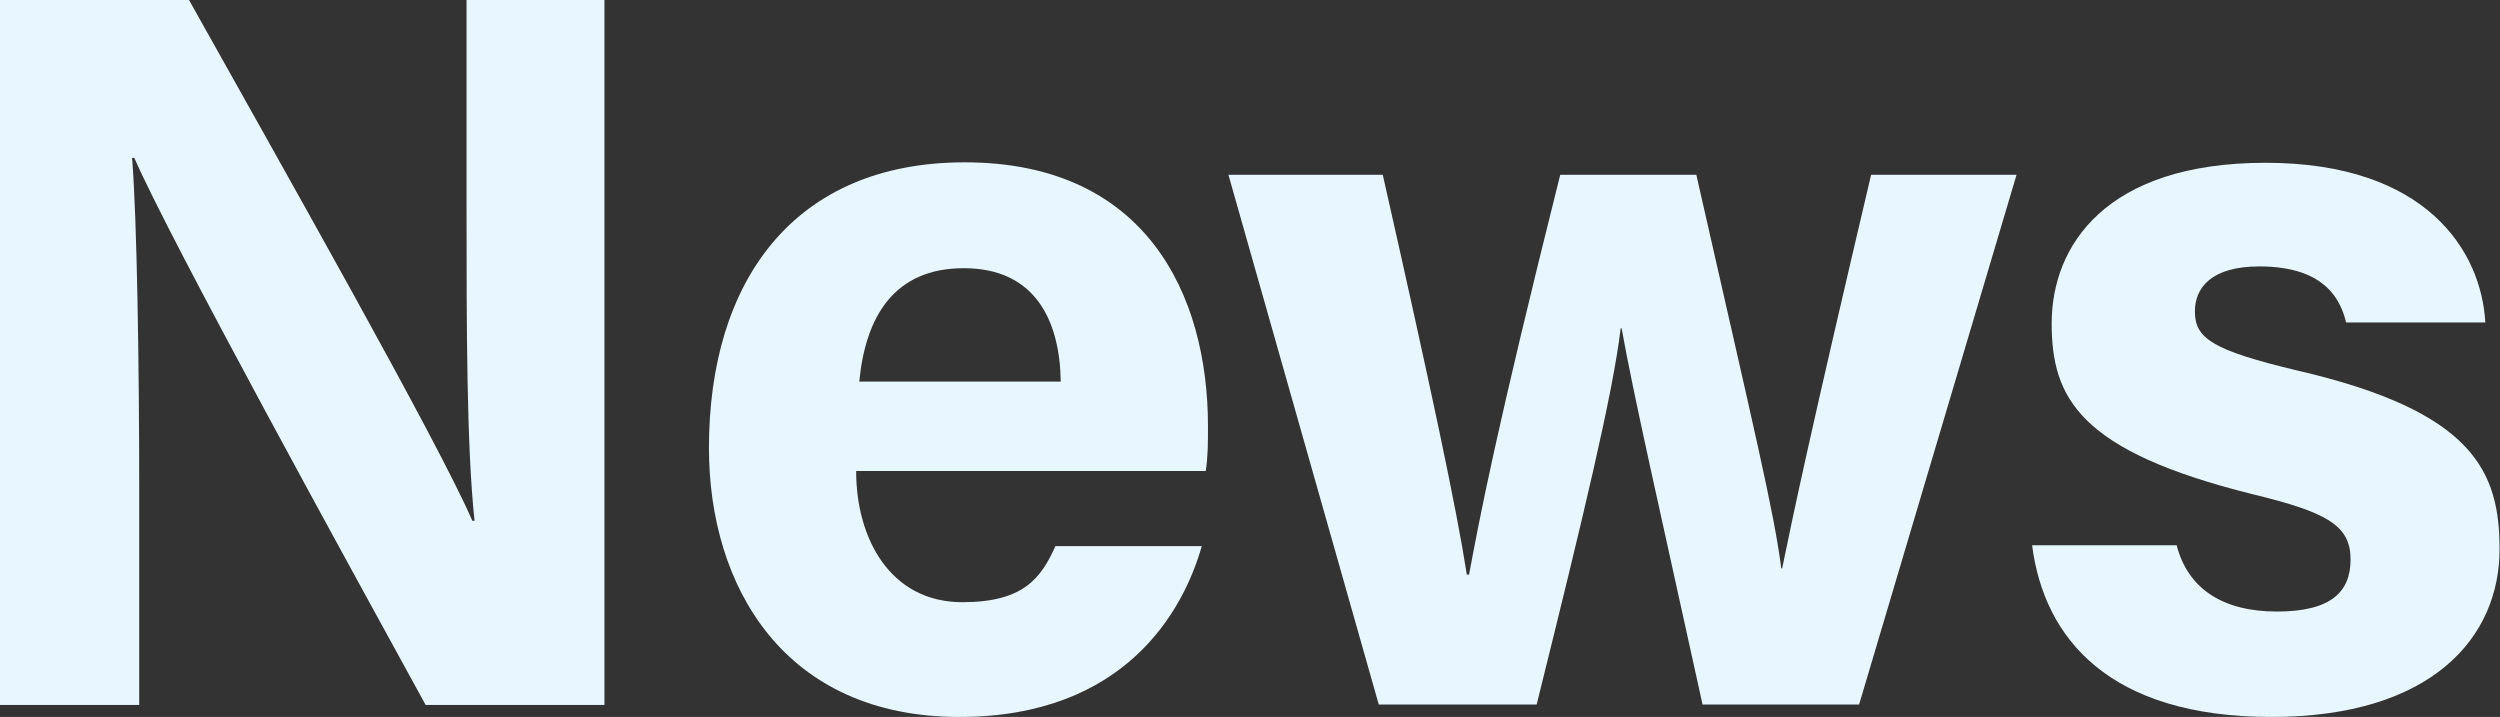 <?xml version="1.0" encoding="utf-8"?>
<!-- Generator: Adobe Illustrator 23.0.1, SVG Export Plug-In . SVG Version: 6.00 Build 0)  -->
<svg version="1.1" id="レイヤー_1" xmlns="http://www.w3.org/2000/svg" xmlns:xlink="http://www.w3.org/1999/xlink" x="0px"
	 y="0px" width="562.1px" height="161.2px" viewBox="0 0 562.1 161.2" style="enable-background:new 0 0 562.1 161.2;"
	 xml:space="preserve">
<rect x="0" y="0" width="562.1" height="161.2" fill="#333333" stroke="none"/>
<style type="text/css">
	.st0{fill:#E8F6FF;}
</style>
<g>
	<path class="st0" d="M0,158.5V0h42.5c19.8,35.4,56.3,99.8,63.7,117.1h0.5c-1.8-16.6-1.8-44.2-1.8-70.1V0h31v158.5H95.7
		c-17-31-57.5-104.6-65.5-123h-0.5c1.1,13.8,1.6,46.5,1.6,74.7v48.3H0z"/>
	<path class="st0" d="M192.5,106c0,15,7.6,29.4,23.9,29.4c13.8,0,17.7-5.5,20.9-12.6h32.9c-4.1,14.5-17.2,38.4-54.5,38.4
		c-39.3,0-56.3-29.2-56.3-60.5c0-37.5,19.1-64.2,57.5-64.2c40.7,0,54.7,29.7,54.7,59.3c0,4.1,0,6.7-0.5,10.1H192.5z M238.5,85.8
		c-0.2-13.8-5.8-25.5-21.8-25.5c-15.6,0-22.1,10.8-23.5,25.5H238.5z"/>
	<path class="st0" d="M310.9,39.3c10.8,47.8,16.6,75,18.9,89.9h0.5c2.5-13.3,6-32,20.5-89.9h30.6c13.3,58.6,17.5,75.9,19.1,88.5h0.2
		c2.5-12.2,6.2-29.9,20-88.5h32.7l-35.4,119.1h-35.2c-9.9-45.1-15.4-69-18.2-84.6h-0.2c-1.8,14.9-8.3,41.9-18.9,84.6H310L276.2,39.3
		H310.9z"/>
	<path class="st0" d="M489.4,122.6c2.5,9.7,10.3,14.9,22.5,14.9c12.2,0,16.6-4.4,16.6-11.7c0-7.6-5.1-10.6-22.1-14.7
		c-38.9-9.7-45.1-21.6-45.1-38.4c0-17.5,12.2-36.1,48.1-36.1c36.1,0,48.5,19.8,49.4,35.9h-31.3c-1.1-4.4-4.1-12.6-19.5-12.6
		c-10.8,0-14.5,4.8-14.5,10.1c0,6,3.7,8.7,23,13.3c39.8,9.2,45.5,22.8,45.5,40.2c0,19.8-15.2,37.7-51.3,37.7
		c-36.3,0-51.1-17.5-53.8-38.6H489.4z"/>
</g>
</svg>
